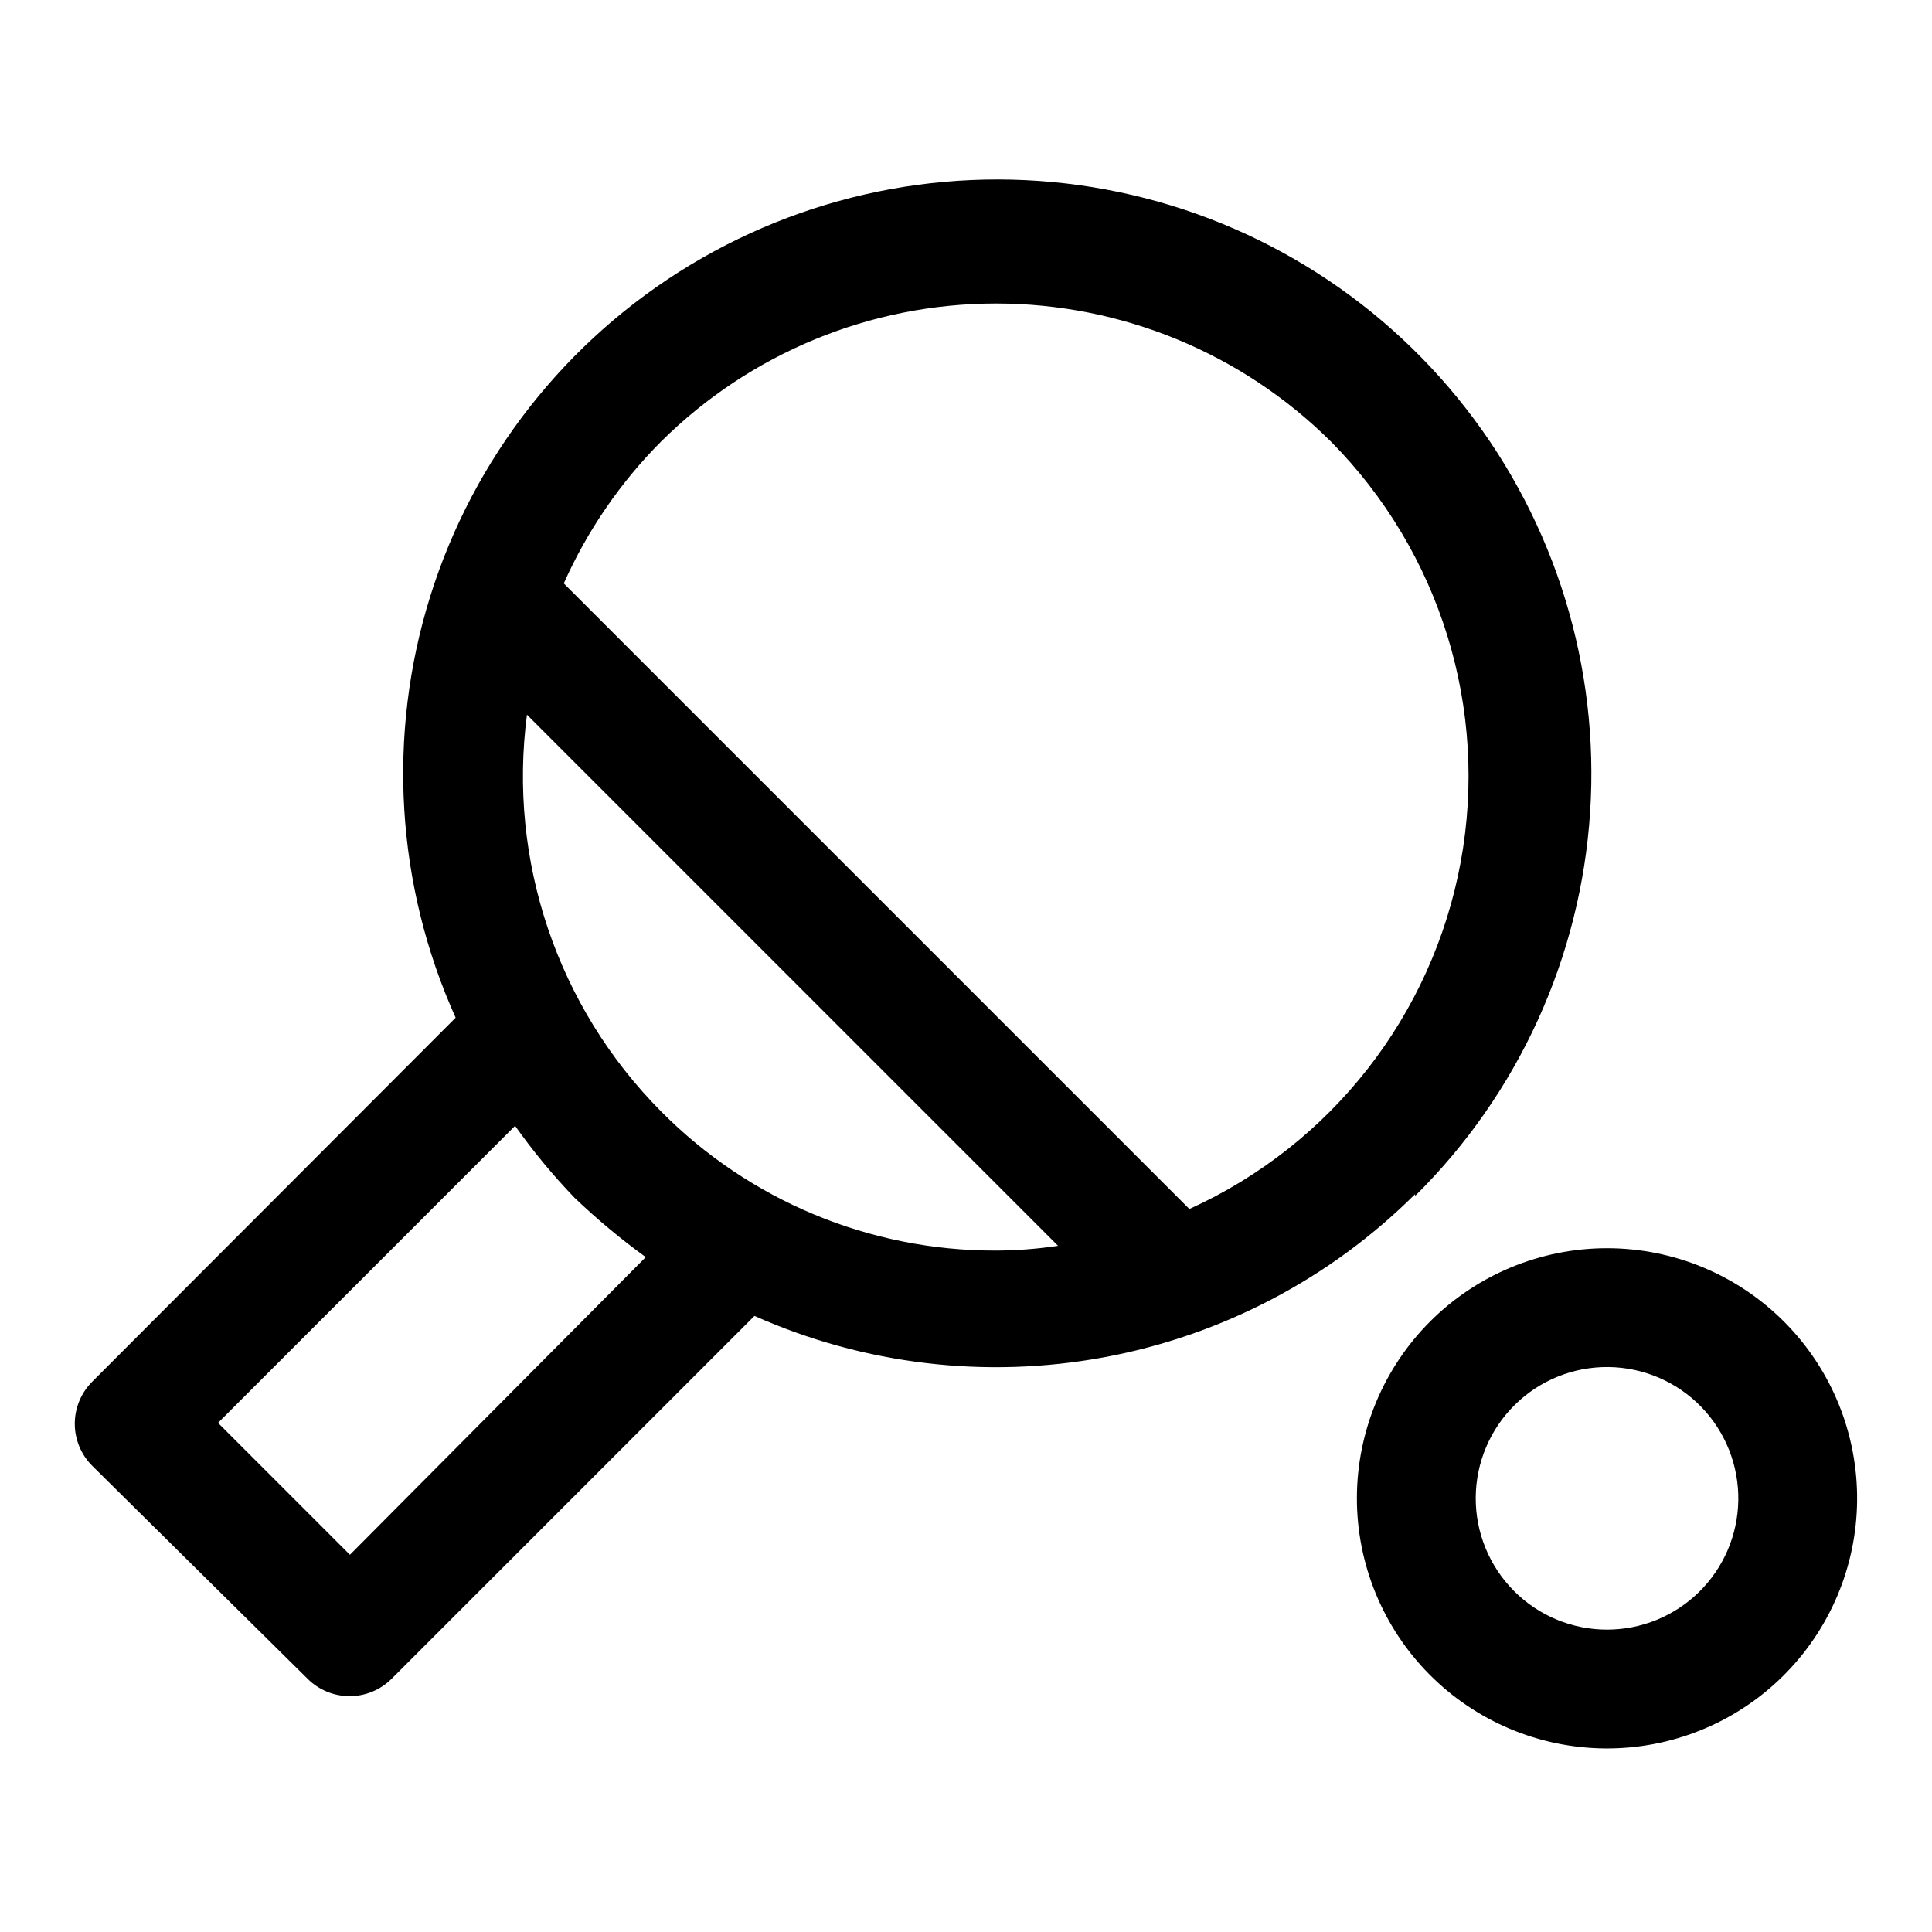 <?xml version="1.0" encoding="UTF-8"?>
<!-- Uploaded to: ICON Repo, www.svgrepo.com, Generator: ICON Repo Mixer Tools -->
<svg fill="#000000" width="800px" height="800px" version="1.1" viewBox="144 144 512 512" xmlns="http://www.w3.org/2000/svg">
 <path d="m519.02 460.93c27.387-27.094 43.887-63.289 46.379-101.73 2.496-38.441-9.191-76.465-32.844-106.87-23.656-30.406-57.637-51.082-95.512-58.117s-77.012 0.059-110.01 19.941c-32.996 19.879-57.559 51.168-69.035 87.941-11.477 36.773-9.074 76.477 6.754 111.6l-96.355 96.512c-2.93 2.949-4.578 6.941-4.578 11.098 0 4.16 1.648 8.152 4.578 11.102l57.152 56.52c2.973 2.949 6.992 4.59 11.18 4.566 4.129-0.016 8.086-1.656 11.02-4.566l96.195-96.195c29.031 12.914 61.289 16.742 92.539 10.984 31.246-5.762 60.02-20.84 82.535-43.258zm-199.79-22.359c-27.504-27.656-40.645-66.492-35.582-105.17l140.75 140.75h0.004c-5.473 0.824-10.996 1.246-16.531 1.262-33.285 0.074-65.215-13.195-88.641-36.844zm0-177.59v0.004c23.594-23.414 55.48-36.551 88.719-36.551s65.125 13.137 88.719 36.551c29.039 29.285 41.898 70.938 34.426 111.5-7.469 40.562-34.328 74.898-71.898 91.914l-165.79-165.79c6.246-14.008 14.996-26.762 25.82-37.625zm-82.496 295.05-34.953-34.953 78.719-78.719c4.766 6.734 10.027 13.102 15.746 19.047 5.93 5.672 12.242 10.934 18.891 15.746zm333.14-81.238-0.004-0.004c-17.539 0.004-34.367 6.957-46.793 19.344-12.422 12.383-19.43 29.191-19.484 46.73-0.055 17.543 6.848 34.395 19.191 46.855 12.348 12.465 29.129 19.523 46.672 19.637 17.543 0.109 34.414-6.738 46.914-19.043 12.504-12.309 19.617-29.066 19.785-46.609 0.168-17.688-6.742-34.711-19.191-47.277-12.449-12.566-29.402-19.637-47.094-19.637zm0 101.08-0.004-0.004c-9.262 0-18.145-3.695-24.672-10.27-6.531-6.57-10.172-15.473-10.113-24.738 0.055-9.266 3.805-18.121 10.414-24.613 6.609-6.492 15.535-10.078 24.801-9.965 9.262 0.113 18.098 3.914 24.551 10.562 6.449 6.648 9.984 15.598 9.816 24.859-0.164 9.117-3.906 17.809-10.41 24.195-6.508 6.391-15.266 9.969-24.387 9.969z"/>
</svg>